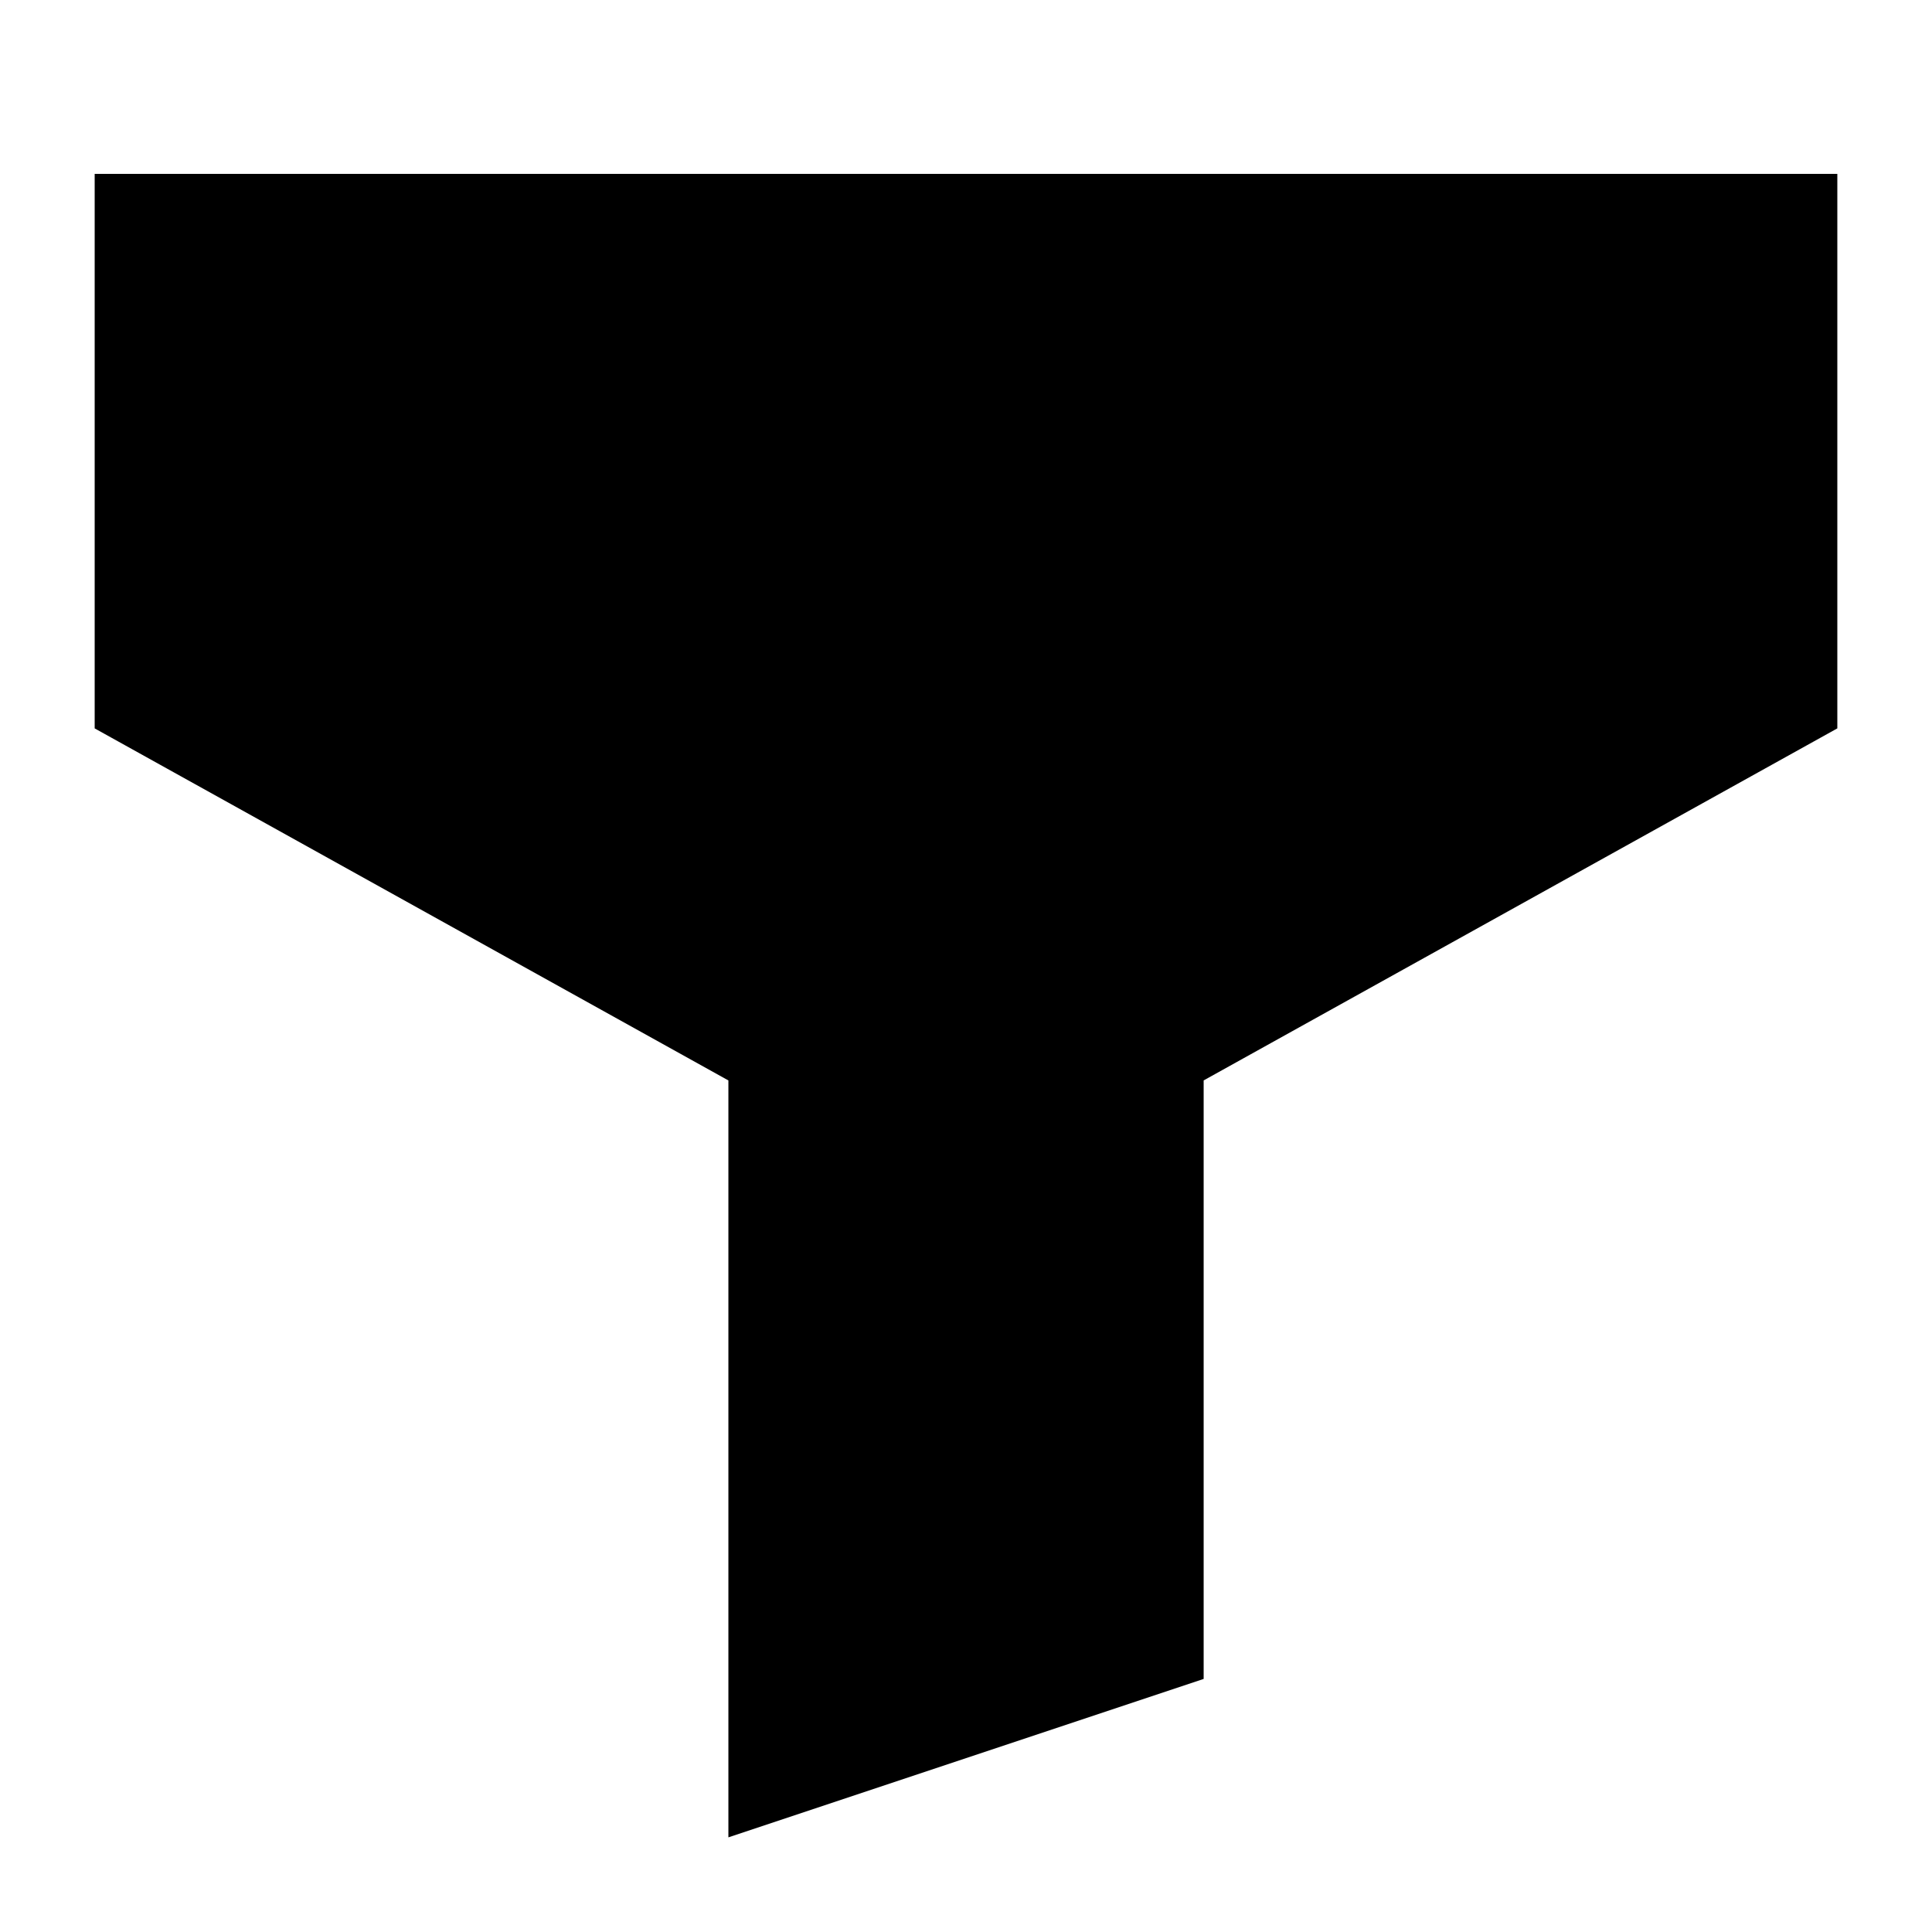 <?xml version="1.0" encoding="UTF-8"?>
<!-- Uploaded to: ICON Repo, www.iconrepo.com, Generator: ICON Repo Mixer Tools -->
<svg fill="#000000" width="800px" height="800px" version="1.1" viewBox="144 144 512 512" xmlns="http://www.w3.org/2000/svg">
 <path d="m630.91 190.08h-461.82v146.95l167.94 93.297v200.59l125.95-41.984v-158.61l167.93-93.297z"/>
</svg>